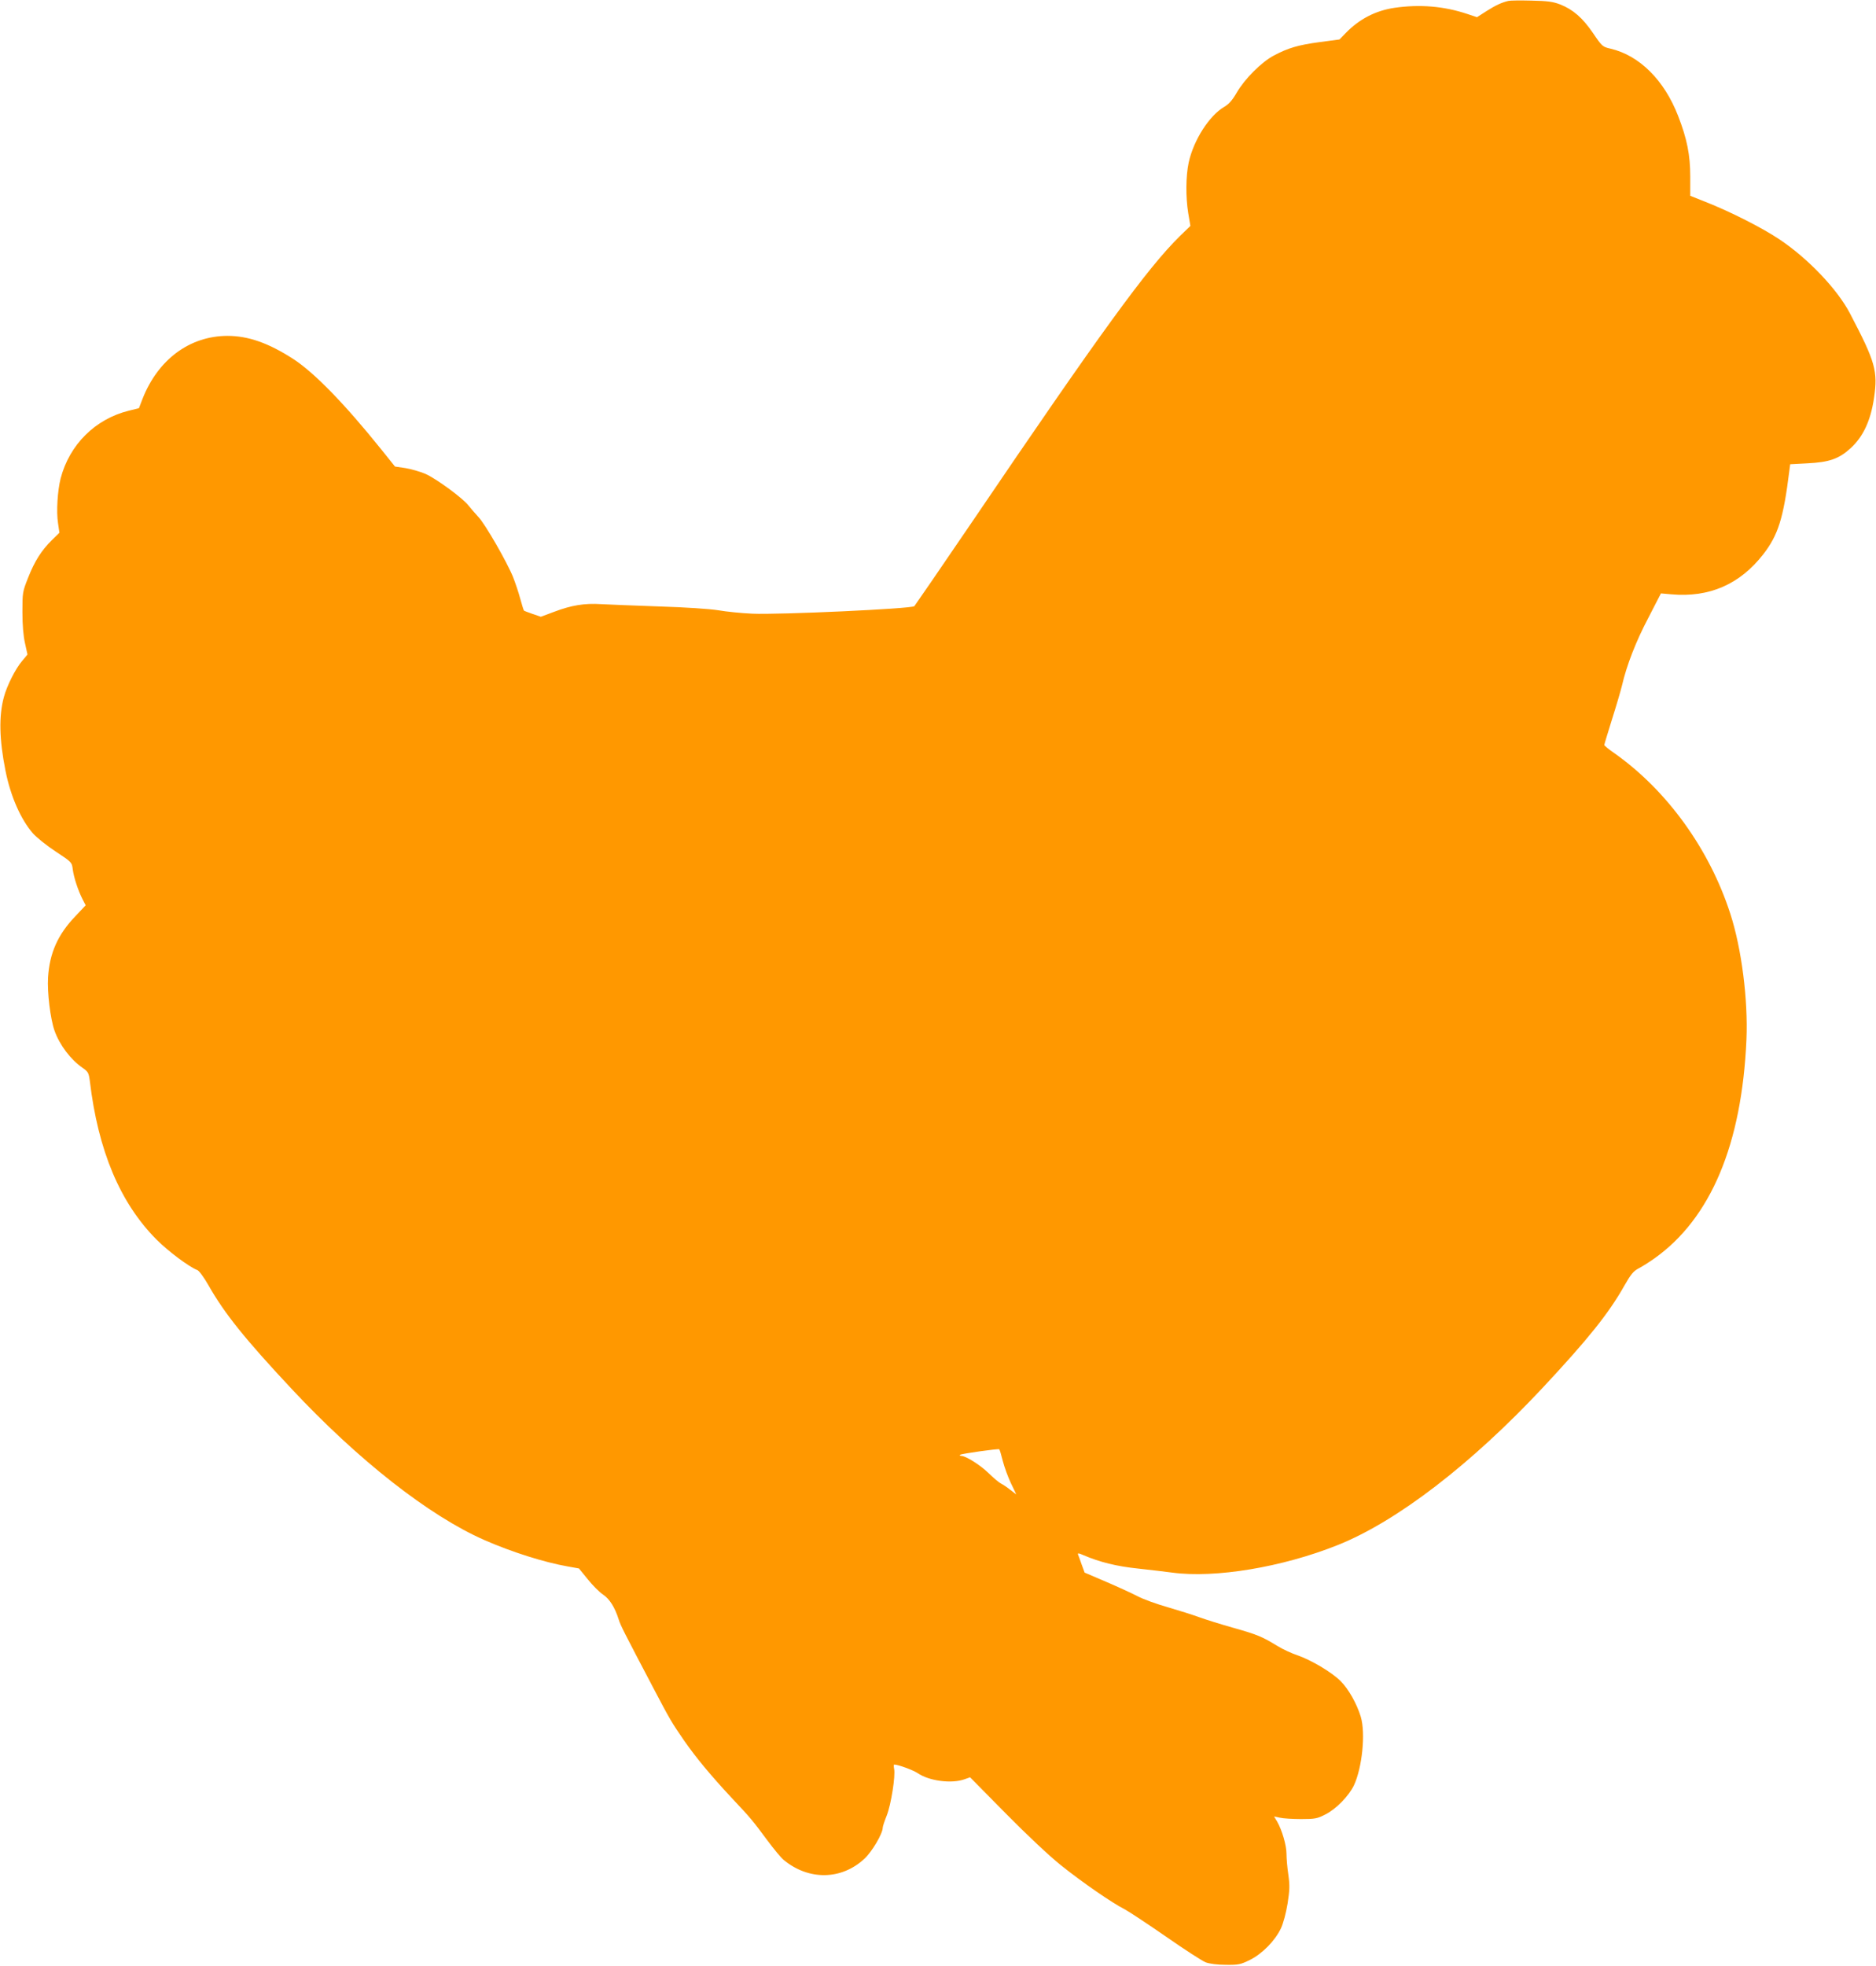 <?xml version="1.0" standalone="no"?>
<!DOCTYPE svg PUBLIC "-//W3C//DTD SVG 20010904//EN"
 "http://www.w3.org/TR/2001/REC-SVG-20010904/DTD/svg10.dtd">
<svg version="1.0" xmlns="http://www.w3.org/2000/svg"
 width="1222pt" height="1280pt" viewBox="0 0 1222 1280"
 preserveAspectRatio="xMidYMid meet">
<g transform="translate(0,1280) scale(0.1,-0.1)"
fill="#ff9800" stroke="none">
<path d="M9825 12794 c-46 -11 -83 -29 -142 -66 l-62 -40 -63 21 c-152 51
-310 64 -475 40 -122 -18 -229 -73 -317 -164 l-41 -42 -128 -17 c-141 -19
-206 -38 -300 -88 -80 -42 -191 -154 -241 -241 -29 -50 -51 -75 -82 -93 -97
-57 -199 -216 -231 -362 -19 -88 -20 -226 -3 -330 l14 -83 -69 -67 c-211 -207
-516 -627 -1354 -1862 -200 -294 -369 -540 -375 -547 -15 -17 -888 -57 -1056
-49 -69 3 -168 13 -220 22 -55 9 -216 20 -385 25 -159 6 -330 12 -379 15 -108
7 -194 -7 -307 -50 l-86 -32 -53 18 c-29 10 -55 20 -57 22 -2 2 -13 36 -24 77
-11 41 -32 103 -46 139 -38 96 -182 347 -227 394 -21 23 -50 56 -64 74 -37 48
-207 173 -280 206 -35 15 -94 32 -131 38 l-68 10 -89 111 c-236 294 -436 500
-573 589 -161 104 -293 151 -430 151 -246 -1 -452 -154 -553 -411 l-23 -60
-65 -16 c-219 -54 -387 -220 -445 -441 -20 -79 -29 -215 -17 -292 l9 -62 -49
-48 c-68 -67 -112 -136 -155 -245 -36 -91 -37 -96 -37 -223 0 -84 6 -156 17
-204 l16 -73 -35 -42 c-43 -50 -99 -161 -119 -236 -33 -123 -30 -275 11 -480
33 -165 99 -315 178 -406 24 -27 91 -81 149 -119 105 -69 105 -70 111 -116 7
-54 35 -138 64 -195 l20 -39 -67 -71 c-115 -120 -168 -240 -178 -399 -6 -97
15 -269 42 -346 33 -93 105 -189 184 -243 35 -25 39 -32 46 -84 54 -455 197
-795 435 -1034 77 -77 211 -177 265 -198 12 -4 45 -50 74 -101 104 -183 237
-348 537 -669 436 -467 899 -830 1259 -988 180 -79 390 -145 543 -172 l73 -13
58 -71 c31 -39 76 -84 99 -99 43 -29 77 -83 102 -162 12 -39 33 -80 225 -445
109 -208 122 -229 202 -345 78 -112 174 -227 307 -370 127 -135 136 -146 234
-278 43 -58 91 -116 108 -129 163 -134 376 -130 525 9 49 45 119 164 119 202
0 8 12 44 26 79 28 70 58 259 48 305 -3 15 -3 27 1 27 25 0 123 -36 153 -56
74 -51 220 -70 304 -40 l37 13 233 -236 c138 -140 284 -277 358 -336 138 -111
337 -248 417 -288 28 -15 149 -95 269 -178 119 -83 235 -158 258 -167 25 -9
75 -16 131 -16 83 -1 96 2 157 32 79 39 164 125 202 206 15 32 33 99 43 160
14 90 15 118 5 189 -7 46 -12 107 -12 135 0 56 -29 155 -61 211 l-20 33 38 -8
c21 -5 83 -9 138 -9 90 0 106 3 158 30 69 34 154 121 187 191 53 115 76 337
44 445 -25 83 -80 182 -132 233 -58 58 -194 138 -282 168 -36 12 -93 38 -127
59 -102 62 -132 75 -288 119 -82 23 -184 55 -225 70 -41 15 -133 44 -205 65
-71 20 -159 52 -195 71 -36 19 -128 61 -205 94 l-140 60 -19 52 c-10 29 -21
59 -24 66 -3 10 5 9 34 -4 108 -46 215 -73 359 -88 83 -9 182 -21 220 -26 280
-38 718 35 1078 179 386 154 871 527 1340 1029 292 313 426 480 527 659 43 76
60 96 94 114 22 11 69 41 103 65 367 261 569 742 599 1424 11 259 -31 592
-105 820 -135 419 -411 802 -753 1044 -38 26 -68 51 -68 55 0 4 23 79 50 166
28 88 57 187 65 220 31 134 91 288 171 440 l83 161 68 -6 c247 -22 446 65 598
260 98 126 132 236 170 541 l6 46 112 6 c142 7 206 29 282 99 81 74 130 178
152 326 26 176 9 235 -156 550 -82 158 -273 358 -458 482 -113 76 -320 181
-485 246 l-98 39 0 126 c0 140 -21 245 -79 394 -90 233 -252 394 -440 438 -52
12 -55 14 -114 101 -69 101 -131 154 -214 187 -47 18 -82 23 -188 25 -71 2
-139 1 -150 -2z m-3293 -9507 c10 -39 34 -105 53 -145 l35 -73 -38 29 c-20 16
-48 35 -62 42 -14 7 -50 38 -81 68 -53 52 -148 112 -178 112 -8 0 -11 3 -7 7
7 7 248 41 255 36 3 -2 13 -36 23 -76z"/>
</g>
</svg>

